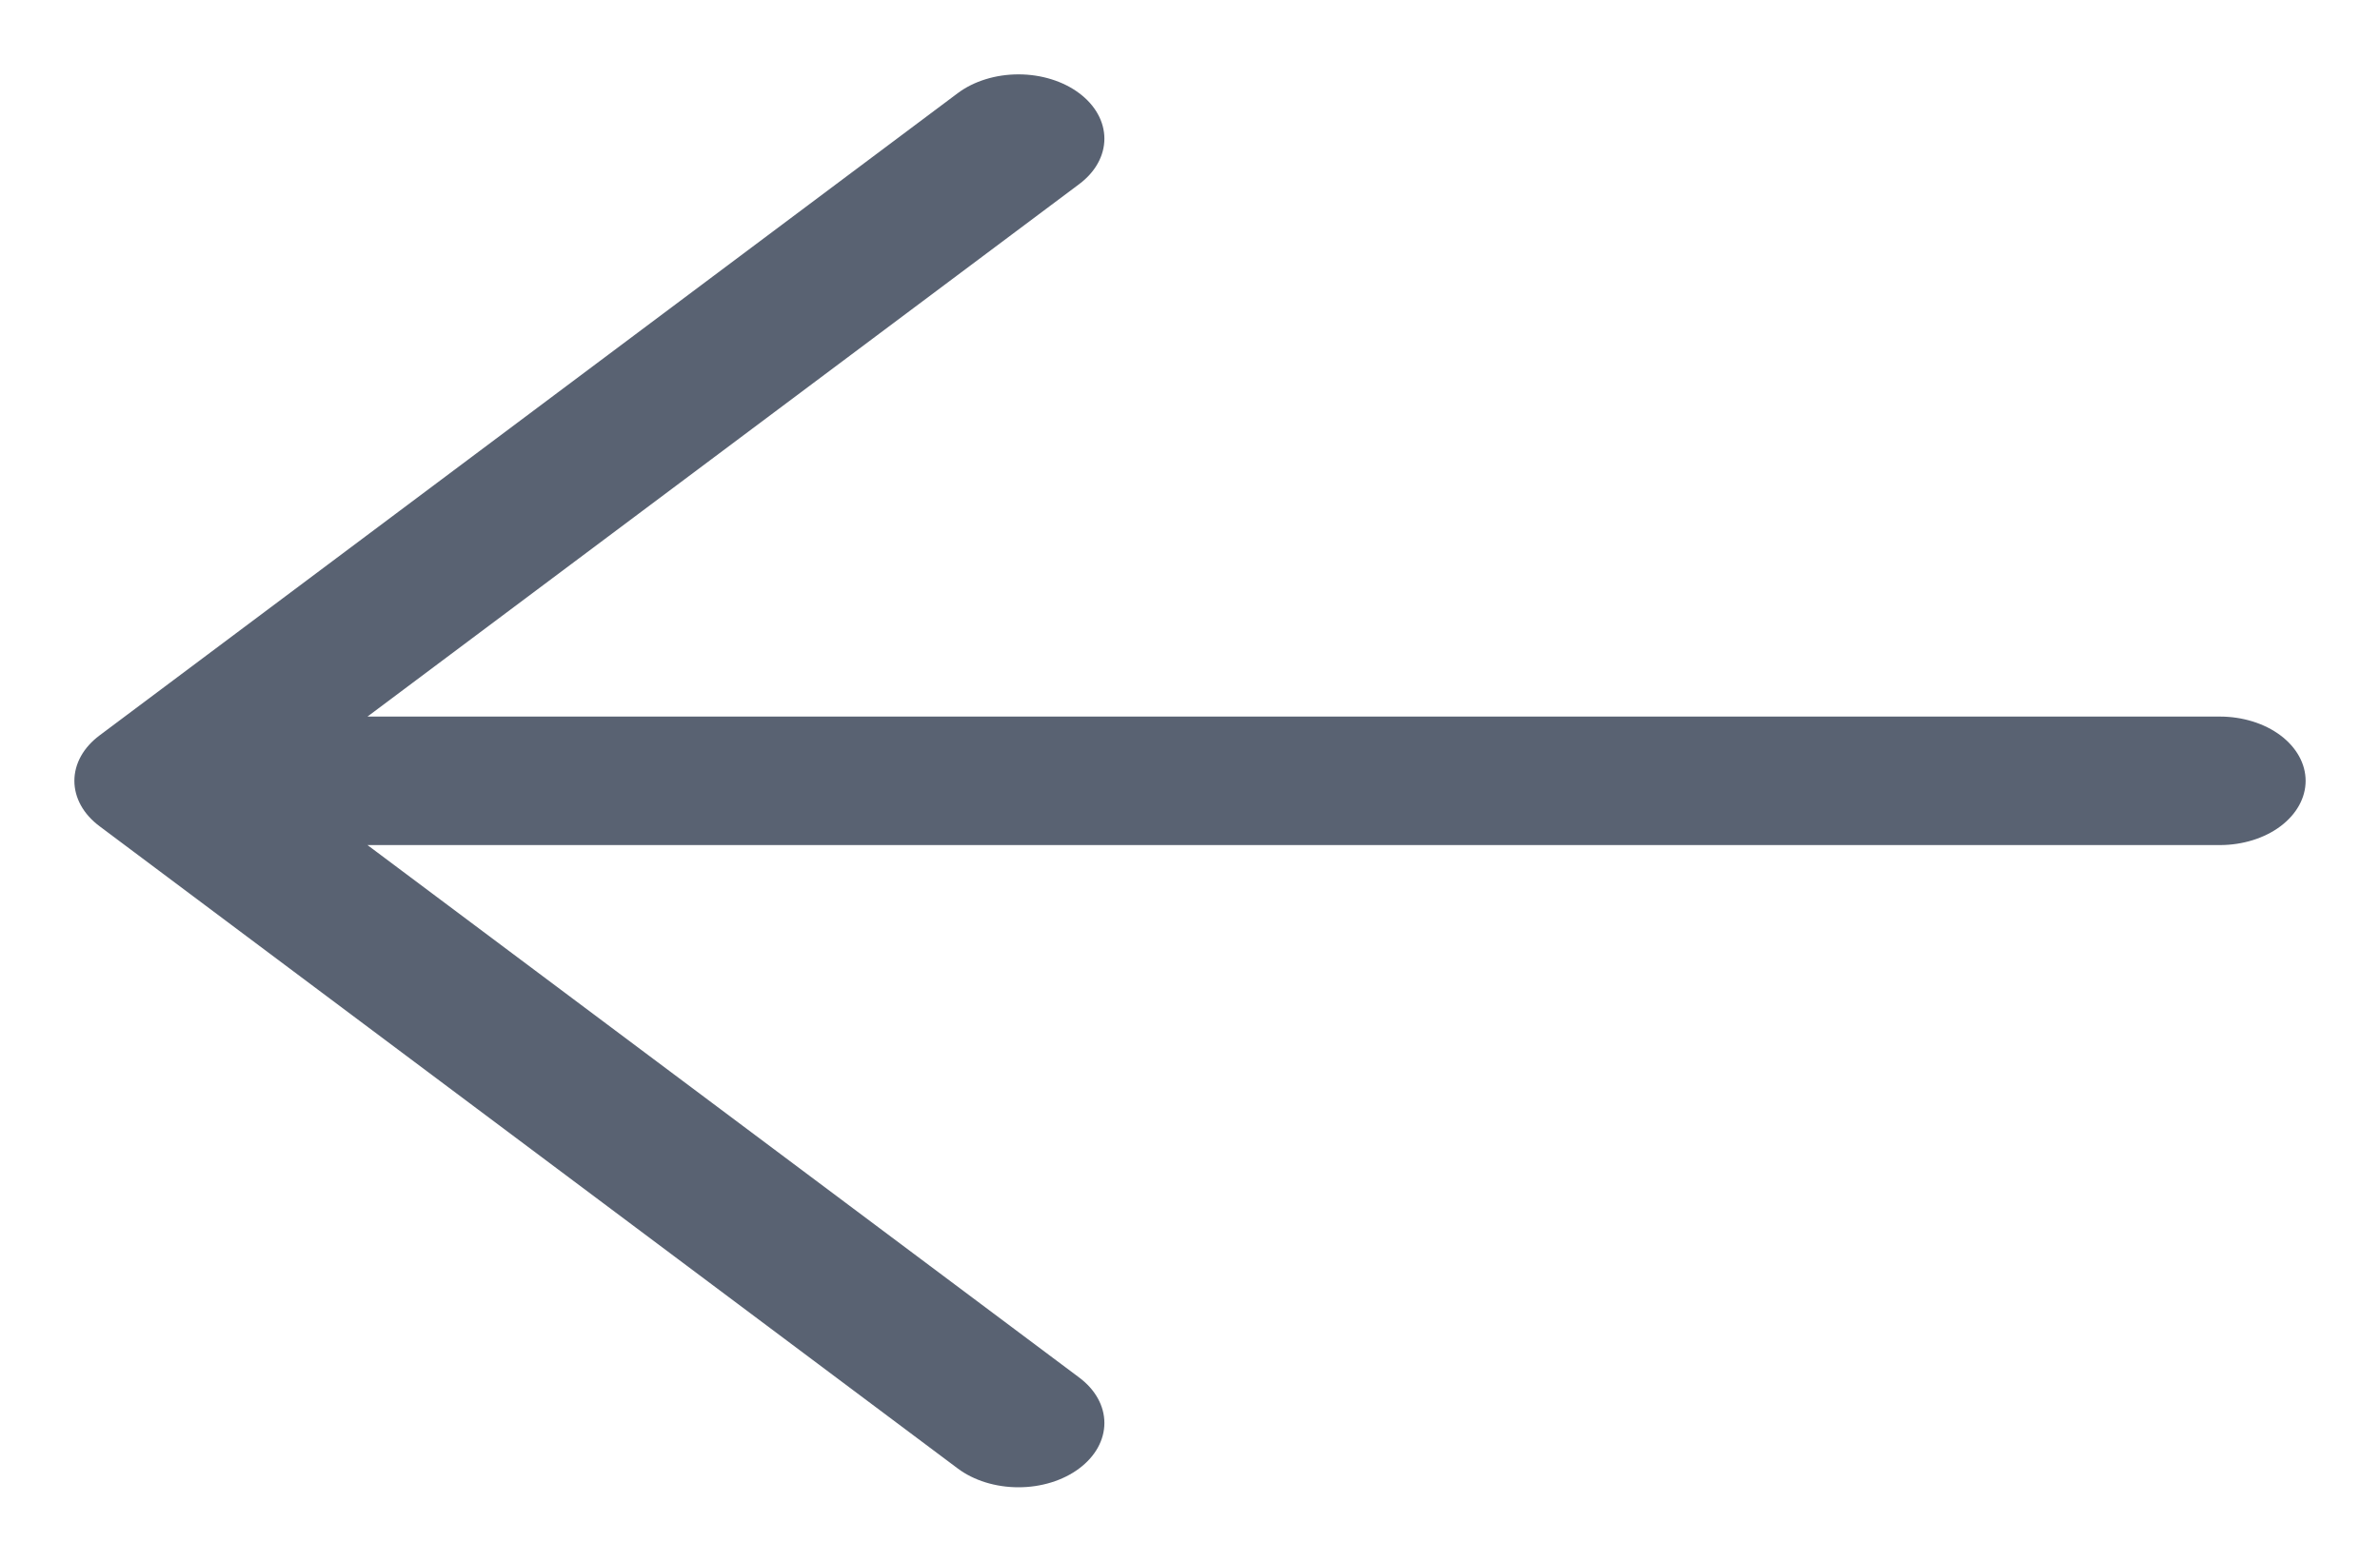 <?xml version="1.0" encoding="UTF-8"?> <svg xmlns="http://www.w3.org/2000/svg" width="32" height="21" viewBox="0 0 32 21" fill="none"><g clip-path="url(#clip0_307_5)"><path d="M1.339 9.889L12.877 1.253C13.093 1.091 13.387 1 13.694 1C14 1 14.294 1.091 14.51 1.253C14.727 1.415 14.849 1.635 14.849 1.865C14.849 2.094 14.727 2.314 14.51 2.476L4.941 9.636L29.846 9.636C30.152 9.636 30.446 9.727 30.662 9.889C30.878 10.051 31 10.271 31 10.5C31 10.729 30.878 10.949 30.662 11.111C30.446 11.273 30.152 11.364 29.846 11.364L4.941 11.364L14.51 18.524C14.727 18.686 14.849 18.906 14.849 19.135C14.849 19.365 14.727 19.585 14.51 19.747C14.294 19.909 14 20 13.694 20C13.387 20 13.093 19.909 12.877 19.747L1.339 11.111C1.232 11.031 1.146 10.936 1.088 10.831C1.03 10.726 1 10.614 1 10.5C1 10.386 1.03 10.274 1.088 10.169C1.146 10.064 1.232 9.969 1.339 9.889Z" fill="#596272"></path></g><defs><clipPath id="clip0_307_5"><rect width="21" height="32" fill="white" transform="matrix(0 -1 1 0 0 21)"></rect></clipPath></defs></svg> 